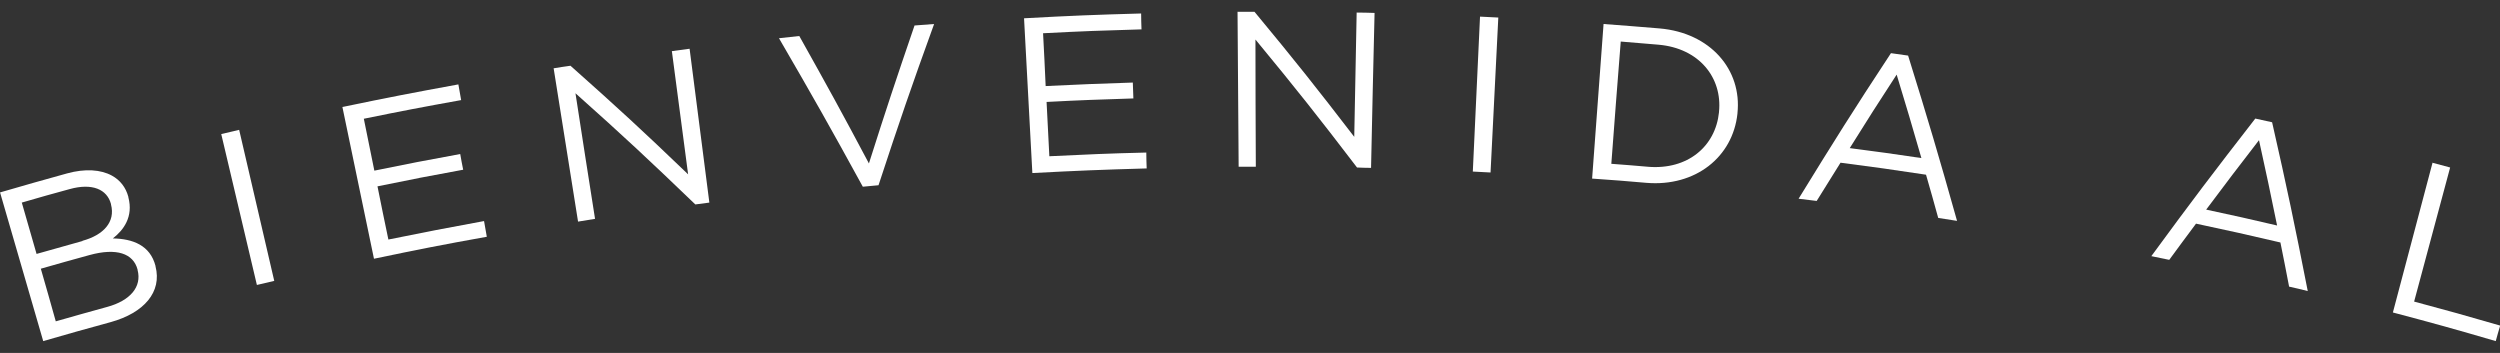 <svg xmlns="http://www.w3.org/2000/svg" id="Capa_1" data-name="Capa 1" viewBox="0 0 135.37 19.11"><rect x="0" y="0" width="135.37" height="19.11" fill="#333333" stroke="none"/><defs><style>      .cls-1 {        fill: #fff;      }    </style></defs><path class="cls-1" d="M0,10.42c1.45-.42,2.18-.63,3.63-1.03.98-.27,1.83-.21,2.43.12.44.24.75.63.89,1.15,0,0,0,.01,0,.02.28,1.06-.26,1.78-.84,2.23,1.08.02,2.02.37,2.31,1.49,0,0,0,.01,0,.02.36,1.39-.62,2.52-2.42,3.02-1.47.4-2.2.61-3.66,1.03-.94-3.22-1.41-4.84-2.34-8.06ZM4.46,13.04c1.14-.31,1.8-1.02,1.55-1.97,0,0,0-.01,0-.02-.21-.8-1.02-1.15-2.24-.81-1.04.28-1.55.43-2.59.73.32,1.11.48,1.67.8,2.78.99-.28,1.49-.42,2.49-.7ZM5.8,16.62c1.25-.34,1.89-1.09,1.65-2,0,0,0-.01,0-.02-.23-.88-1.14-1.19-2.6-.79-1.06.29-1.59.44-2.64.74.33,1.14.49,1.71.81,2.85,1.11-.32,1.67-.47,2.78-.78Z"></path><path class="cls-1" d="M11.98,7.26c.39-.09.58-.14.97-.23.76,3.27,1.14,4.91,1.9,8.18-.38.09-.56.13-.94.22-.77-3.27-1.16-4.9-1.93-8.17Z"></path><path class="cls-1" d="M18.56,5.79c2.5-.52,3.75-.76,6.26-1.22.06.34.09.51.15.85-2.11.38-3.16.58-5.27,1.01.23,1.12.34,1.69.57,2.81,1.86-.38,2.79-.56,4.65-.9.06.34.09.51.16.85-1.86.34-2.79.52-4.64.9.23,1.15.35,1.73.59,2.88,2.07-.42,3.11-.62,5.18-1,.06.34.09.51.15.85-2.45.44-3.67.68-6.11,1.19-.68-3.29-1.03-4.93-1.71-8.22Z"></path><path class="cls-1" d="M29.97,3.7c.37-.06.55-.09.92-.14,2.61,2.32,3.88,3.49,6.37,5.88-.35-2.67-.53-4-.88-6.67.38-.05.58-.08.96-.13.43,3.33.64,5,1.07,8.33-.3.04-.46.06-.76.1-2.54-2.44-3.83-3.65-6.49-6.02.42,2.72.63,4.08,1.06,6.8-.37.06-.55.09-.92.15-.53-3.32-.79-4.98-1.32-8.29Z"></path><path class="cls-1" d="M42.18,2.07c.44-.05.66-.07,1.1-.12,1.54,2.75,2.3,4.13,3.77,6.9.95-2.99,1.45-4.49,2.47-7.47.43-.03.64-.05,1.06-.08-1.26,3.48-1.86,5.23-3.01,8.73-.34.03-.51.05-.85.08-1.77-3.23-2.68-4.84-4.54-8.04Z"></path><path class="cls-1" d="M55.45.99c2.54-.14,3.81-.19,6.34-.26,0,.34.01.52.02.86-2.13.06-3.2.1-5.33.21.06,1.14.09,1.72.14,2.86,1.89-.09,2.83-.13,4.72-.19.01.35.02.52.03.86-1.88.06-2.82.09-4.7.19.06,1.17.09,1.76.15,2.94,2.1-.1,3.15-.15,5.25-.2,0,.35.01.52.02.86-2.48.07-3.71.12-6.19.25-.18-3.36-.27-5.03-.45-8.38Z"></path><path class="cls-1" d="M67,.64c.37,0,.56,0,.93,0,2.22,2.68,3.3,4.04,5.4,6.77.05-2.69.08-4.04.13-6.73.39,0,.58.01.97.02-.08,3.35-.12,5.03-.19,8.39-.31,0-.46-.01-.76-.02-2.14-2.8-3.24-4.19-5.5-6.93,0,2.75.01,4.13.02,6.89-.37,0-.56,0-.93,0-.02-3.36-.04-5.04-.06-8.4Z"></path><path class="cls-1" d="M80.14.9c.4.02.59.03.99.05-.17,3.35-.25,5.03-.42,8.39-.38-.02-.57-.03-.96-.05.16-3.36.23-5.04.39-8.39Z"></path><path class="cls-1" d="M86.83,1.3c1.22.09,1.82.14,3.04.24,2.75.24,4.46,2.24,4.21,4.59,0,0,0,.01,0,.02-.25,2.35-2.27,3.97-4.93,3.75-1.17-.1-1.76-.15-2.94-.23.25-3.35.37-5.03.62-8.37ZM89.23,9.03c2.15.18,3.66-1.1,3.85-2.95,0,0,0-.01,0-.02.19-1.85-1.07-3.45-3.28-3.64-.82-.07-1.23-.1-2.04-.17-.21,2.65-.31,3.97-.51,6.62.8.06,1.19.09,1.99.16Z"></path><path class="cls-1" d="M102.4,2.88c.37.05.55.08.92.13,1.11,3.57,1.64,5.36,2.65,8.95-.41-.06-.61-.1-1.02-.16-.26-.94-.39-1.41-.66-2.34-1.85-.28-2.77-.41-4.63-.65-.52.83-.77,1.24-1.29,2.07-.39-.05-.59-.07-.98-.12,1.95-3.17,2.94-4.75,5-7.88ZM104.04,8.56c-.52-1.81-.79-2.71-1.34-4.52-1.03,1.58-1.54,2.38-2.54,3.98,1.56.2,2.33.31,3.89.54Z"></path><path class="cls-1" d="M122.12,6.42c.36.08.55.12.91.2.83,3.65,1.21,5.48,1.93,9.14-.4-.1-.6-.15-1.01-.24-.18-.96-.28-1.43-.47-2.39-1.83-.43-2.74-.63-4.57-1.02-.58.78-.88,1.18-1.45,1.96-.39-.08-.58-.12-.97-.2,2.2-3,3.33-4.49,5.63-7.45ZM123.3,12.21c-.38-1.85-.57-2.77-.98-4.62-1.16,1.5-1.73,2.25-2.86,3.76,1.54.33,2.31.5,3.84.86Z"></path><path class="cls-1" d="M131.7,8.81c.39.1.58.15.97.26-.78,2.9-1.17,4.36-1.95,7.26,1.87.5,2.8.76,4.66,1.3-.1.34-.15.5-.24.84-2.22-.65-3.34-.96-5.57-1.55.86-3.25,1.29-4.87,2.15-8.12Z"></path></svg>